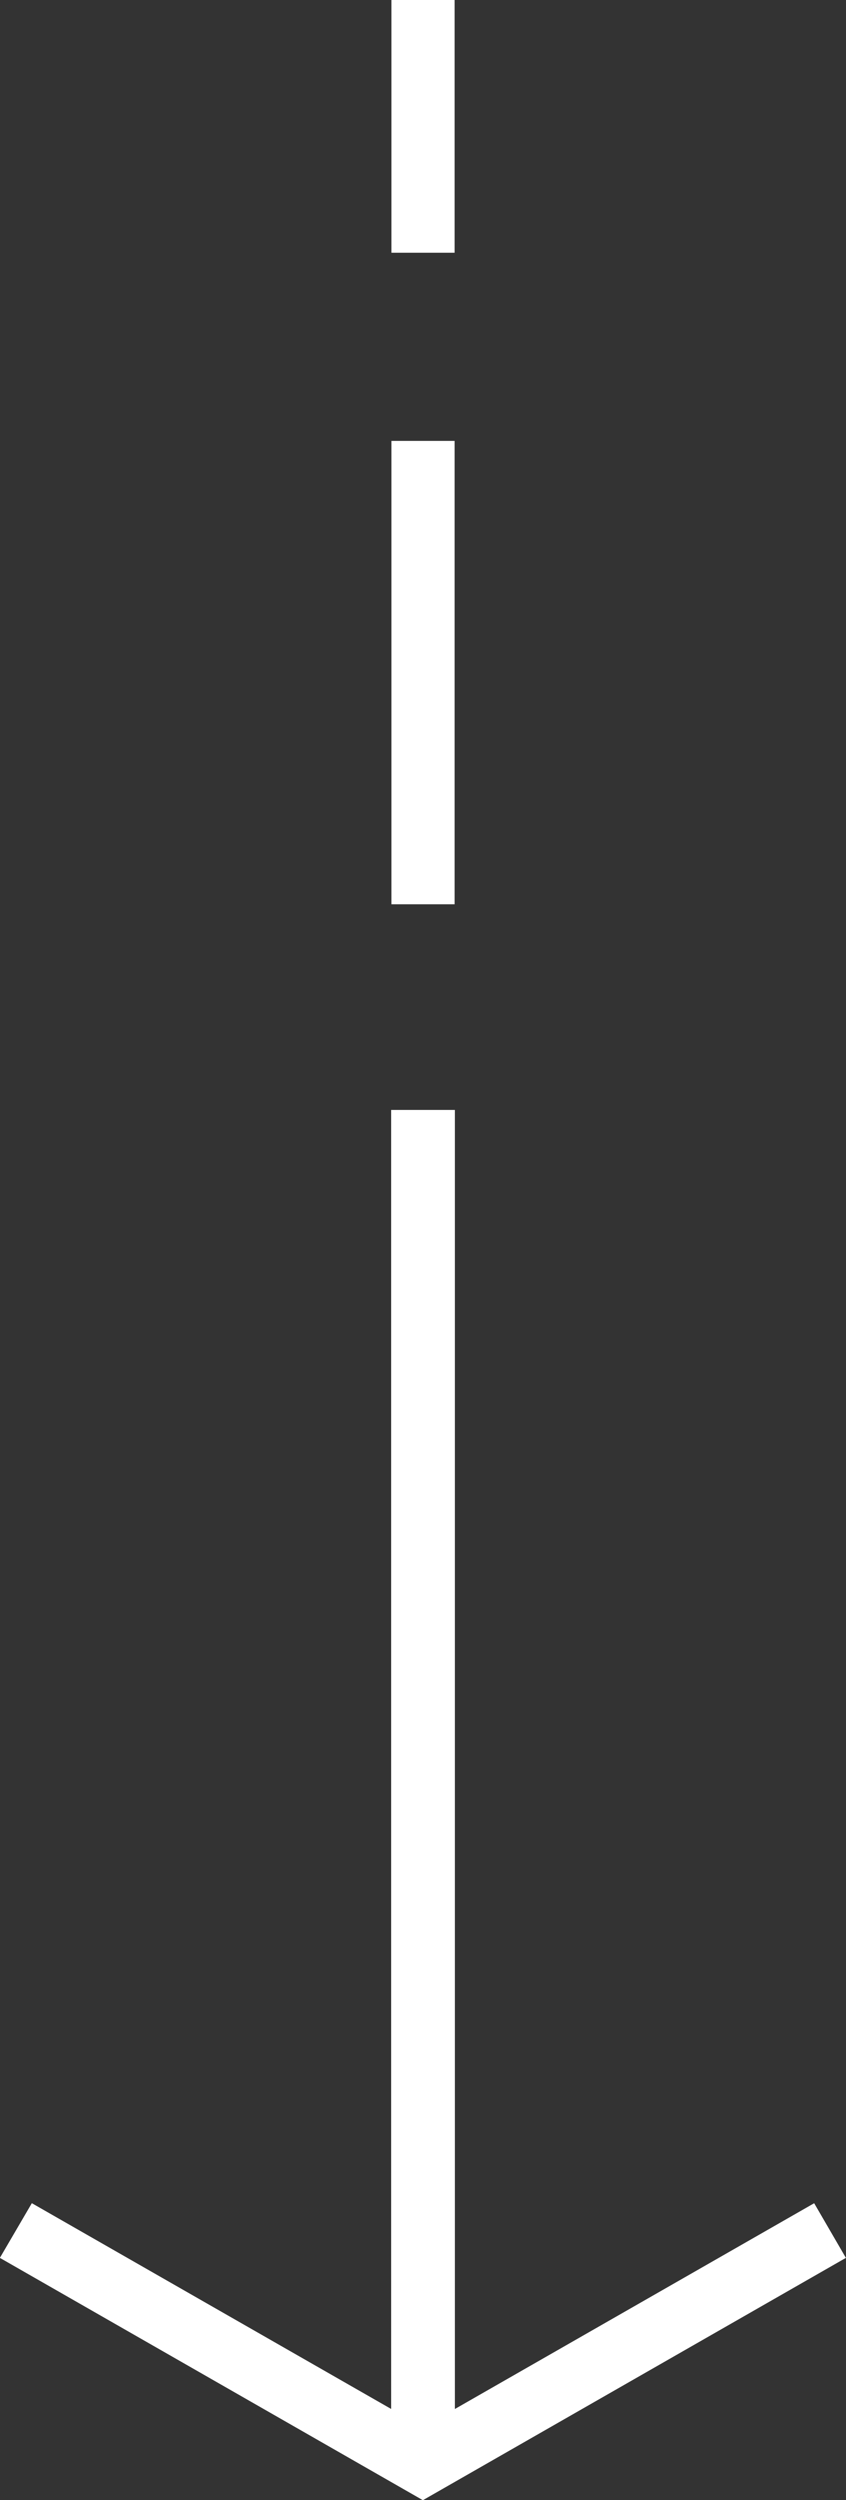 <svg xmlns="http://www.w3.org/2000/svg" width="22" height="65" viewBox="0 0 22 65">
  <rect x="0" y="0" width="22" height="65" fill="#333333" stroke="none"/>
  <g id="Group_3" data-name="Group 3" transform="translate(-691.203 -278.255)">
    <rect id="Rectangle_4" data-name="Rectangle 4" width="1.643" height="12.047" transform="translate(701.382 289.718)" fill="#fff"/>
    <rect id="Rectangle_5" data-name="Rectangle 5" width="1.643" height="6.571" transform="translate(701.382 278.255)" fill="#fff"/>
    <path id="Path_5" data-name="Path 5" d="M712.375,359.679l-9.343,5.35V331.255h-1.657v33.773l-9.344-5.35L691.2,361.1l11,6.3v0l11-6.3Z" transform="translate(0 -24.143)" fill="#fff" fill-rule="evenodd"/>
  </g>
</svg>
